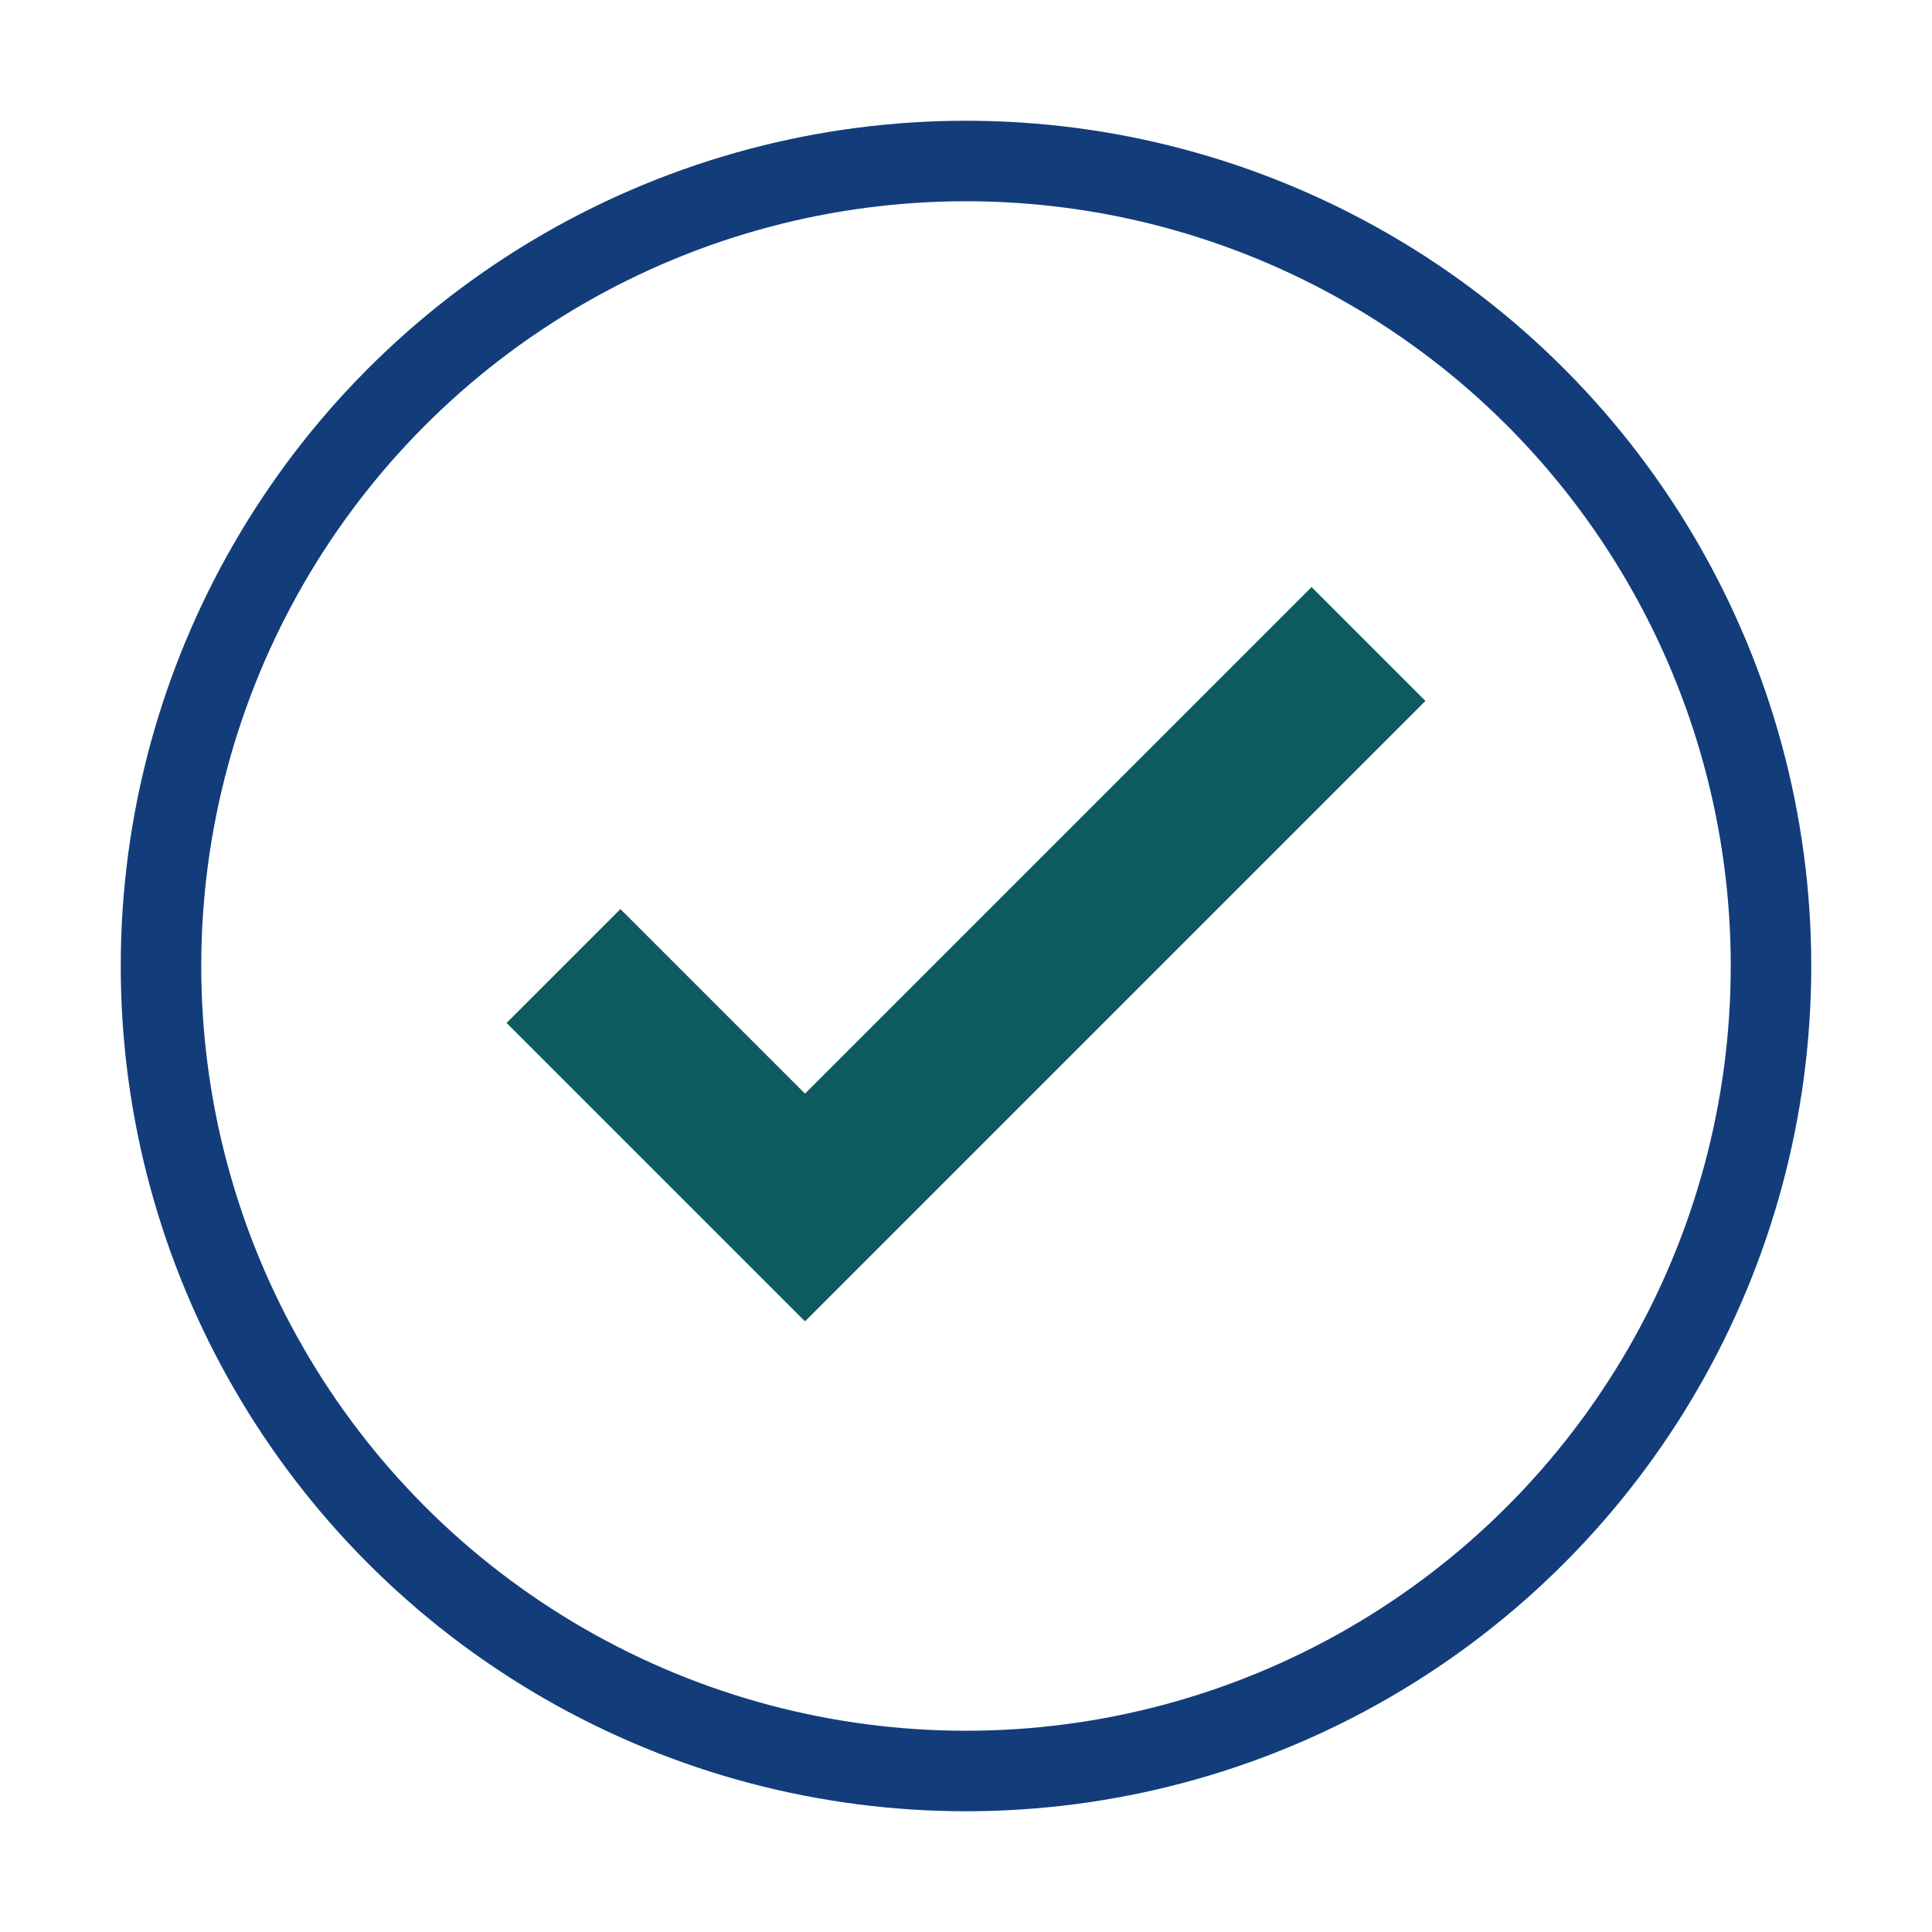 <?xml version="1.0" encoding="UTF-8"?>
<svg xmlns="http://www.w3.org/2000/svg" width="24" height="24" viewBox="0 0 24 24"><circle cx="12" cy="12" r="10" fill="none" stroke="#123D7A"/><path d="M7 12l3 3 7-7" fill="none" stroke="#0E5A61" stroke-width="2"/></svg>
